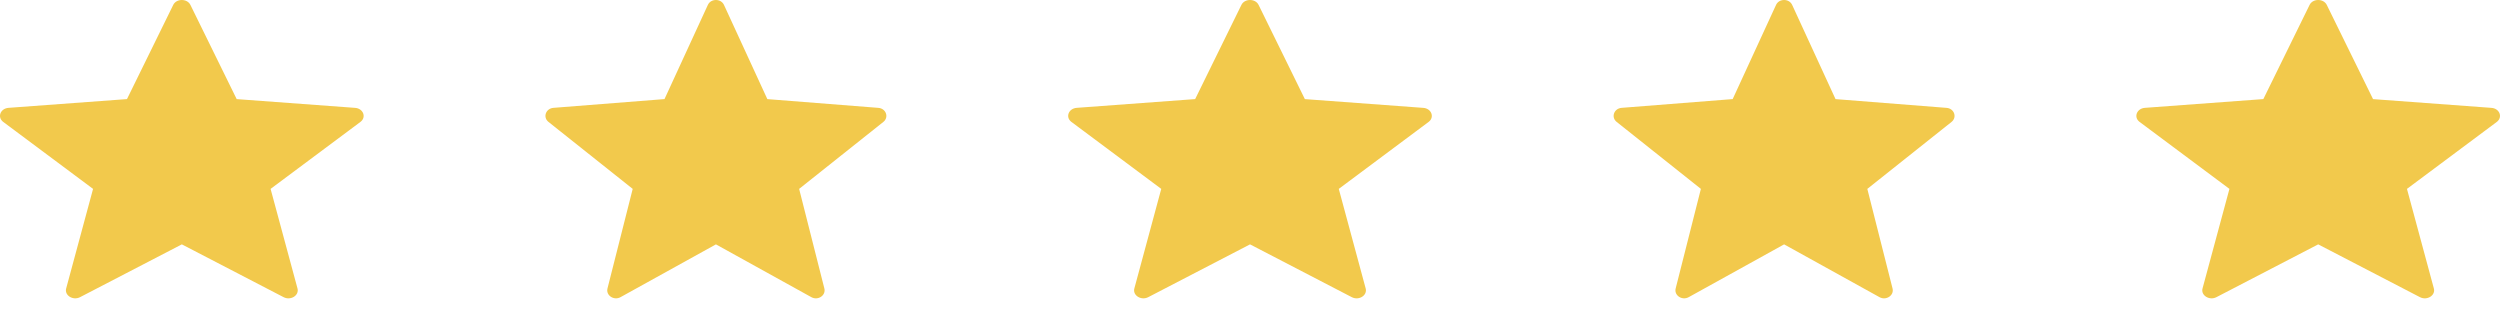 <svg width="110" height="14" viewBox="0 0 110 14" fill="none" xmlns="http://www.w3.org/2000/svg">
<path d="M8.378 0.216L10.414 4.361L15.624 4.746C15.985 4.772 16.133 5.16 15.858 5.365L11.906 8.311L13.09 12.693C13.172 12.998 12.789 13.237 12.478 13.075L8.001 10.752L3.523 13.075C3.212 13.236 2.829 12.997 2.911 12.693L4.095 8.311L0.142 5.364C-0.132 5.16 0.014 4.772 0.376 4.745L5.587 4.36L7.622 0.216C7.763 -0.072 8.237 -0.072 8.378 0.216Z" fill="#F2C94C"/>
<path d="M31.855 0.216L33.763 4.361L38.648 4.746C38.986 4.772 39.124 5.16 38.867 5.365L35.162 8.311L36.272 12.693C36.349 12.998 35.99 13.237 35.699 13.075L31.501 10.752L27.303 13.075C27.011 13.236 26.652 12.997 26.729 12.693L27.839 8.311L24.133 5.364C23.876 5.16 24.013 4.772 24.353 4.745L29.238 4.36L31.146 0.216C31.278 -0.072 31.722 -0.072 31.855 0.216Z" fill="#F2C94C"/>
<path d="M55.378 0.216L57.414 4.361L62.624 4.746C62.985 4.772 63.133 5.16 62.858 5.365L58.906 8.311L60.09 12.693C60.172 12.998 59.789 13.237 59.478 13.075L55.001 10.752L50.523 13.075C50.212 13.236 49.829 12.997 49.911 12.693L51.095 8.311L47.142 5.364C46.868 5.16 47.014 4.772 47.376 4.745L52.587 4.36L54.622 0.216C54.763 -0.072 55.237 -0.072 55.378 0.216Z" fill="#F2C94C"/>
<path d="M78.855 0.216L80.763 4.361L85.648 4.746C85.986 4.772 86.124 5.16 85.867 5.365L82.162 8.311L83.272 12.693C83.349 12.998 82.99 13.237 82.698 13.075L78.501 10.752L74.303 13.075C74.011 13.236 73.652 12.997 73.729 12.693L74.839 8.311L71.133 5.364C70.876 5.16 71.013 4.772 71.353 4.745L76.238 4.36L78.146 0.216C78.278 -0.072 78.722 -0.072 78.855 0.216Z" fill="#F2C94C"/>
<path d="M102.378 0.216L104.414 4.361L109.624 4.746C109.985 4.772 110.132 5.16 109.858 5.365L105.906 8.311L107.09 12.693C107.172 12.998 106.789 13.237 106.478 13.075L102.001 10.752L97.523 13.075C97.212 13.236 96.829 12.997 96.911 12.693L98.095 8.311L94.142 5.364C93.868 5.16 94.014 4.772 94.376 4.745L99.587 4.36L101.622 0.216C101.763 -0.072 102.237 -0.072 102.378 0.216Z" fill="#F2C94C"/>
</svg>
